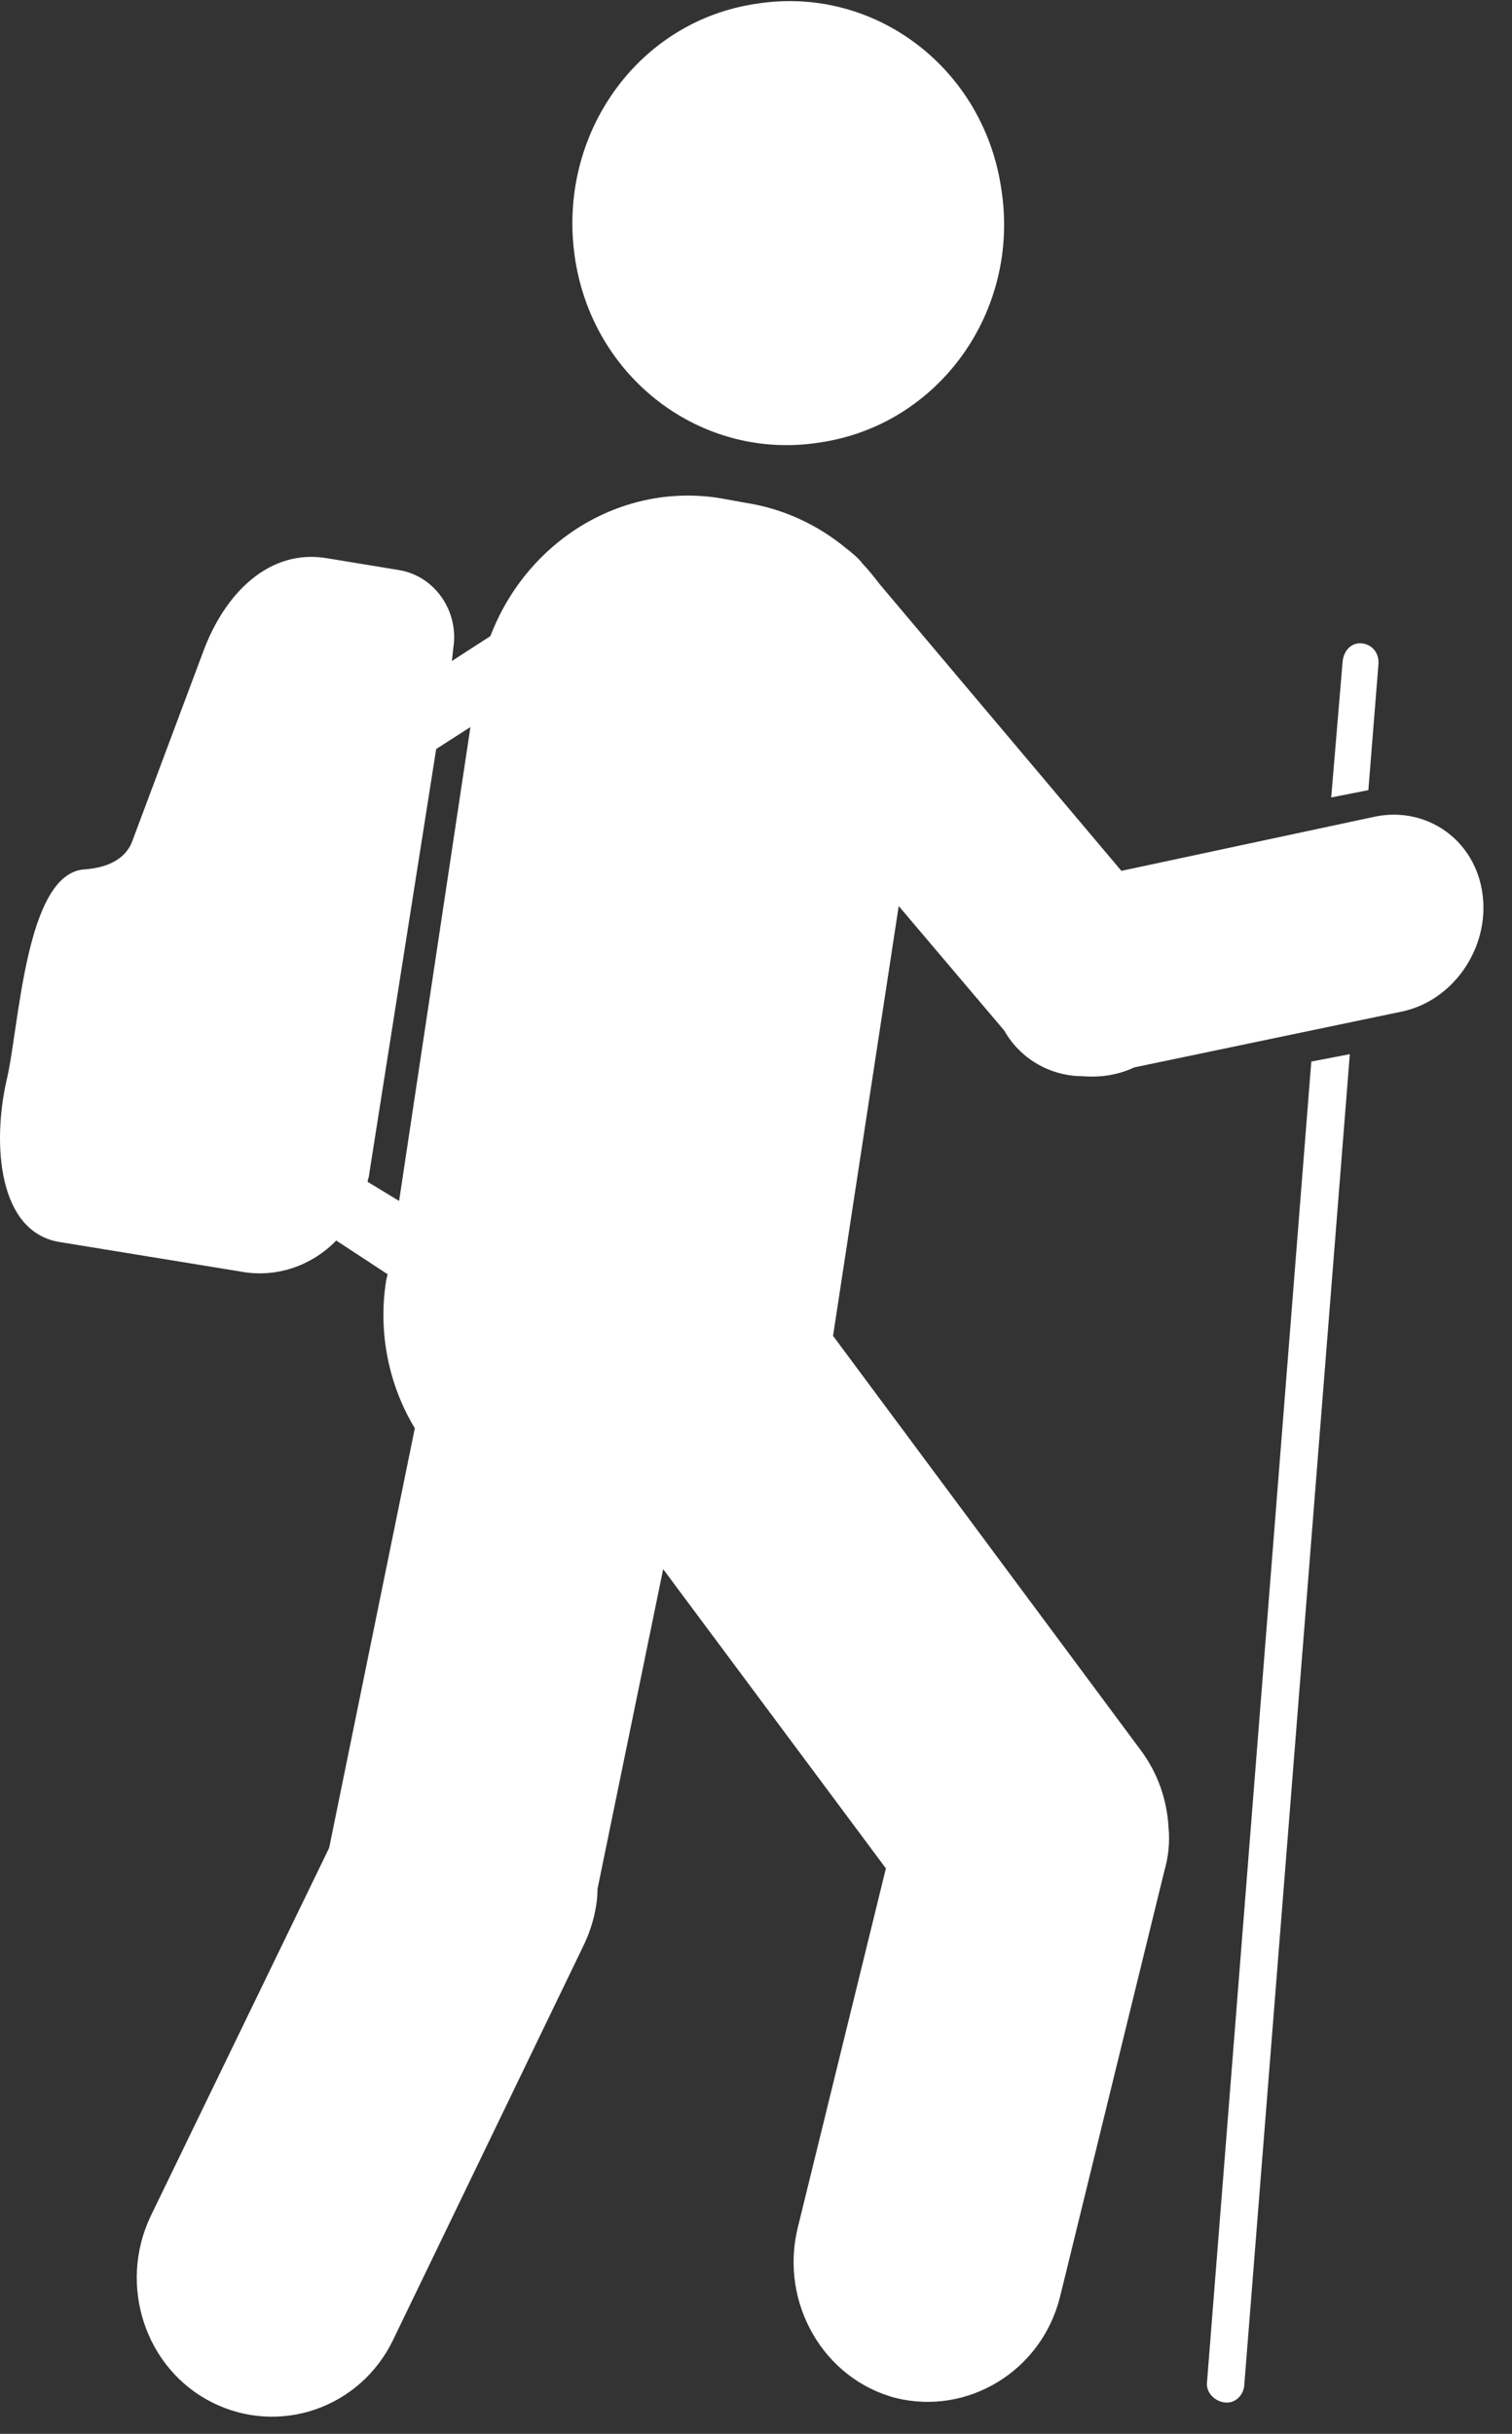 <svg width="23" height="37" viewBox="0 0 23 37" fill="none" xmlns="http://www.w3.org/2000/svg">
<rect x="0" y="0" width="23" height="37" fill="#333333" stroke="none"/>
<path fill-rule="evenodd" clip-rule="evenodd" d="M10.957 7.574L11.326 7.641C11.912 7.73 12.433 7.975 12.867 8.332C12.954 8.399 13.063 8.488 13.128 8.577C13.215 8.667 13.302 8.778 13.389 8.89L17.058 13.239L20.924 12.413C21.705 12.257 22.444 12.77 22.552 13.595C22.661 14.421 22.096 15.223 21.315 15.38L17.254 16.227C17.015 16.339 16.754 16.383 16.472 16.361C15.973 16.361 15.517 16.093 15.278 15.669L13.671 13.774L12.672 20.308L17.362 26.62C17.623 26.977 17.753 27.378 17.775 27.78C17.797 28.003 17.775 28.226 17.71 28.449L16.125 34.916C15.842 36.054 14.713 36.723 13.627 36.455C12.52 36.166 11.868 35.006 12.129 33.891L13.476 28.404L10.088 23.855L9.089 28.716C9.089 29.006 9.002 29.319 8.872 29.586L5.984 35.563C5.484 36.611 4.247 37.035 3.226 36.522C2.205 36.009 1.793 34.738 2.292 33.69L5.007 28.092L6.31 21.713C5.919 21.067 5.745 20.264 5.875 19.461L5.897 19.372L5.115 18.859C4.746 19.238 4.203 19.439 3.639 19.327L0.902 18.881C-0.031 18.725 -0.118 17.387 0.099 16.428C0.294 15.625 0.381 13.261 1.293 13.216C1.597 13.194 1.901 13.082 2.01 12.793L3.096 9.893C3.421 9.023 4.095 8.332 4.985 8.488L6.071 8.667C6.614 8.756 6.983 9.291 6.896 9.849L6.874 10.049L7.46 9.67C8.003 8.243 9.436 7.328 10.957 7.574ZM6.071 18.257L7.156 11.053L6.635 11.387L5.615 17.855C5.615 17.9 5.593 17.922 5.593 17.967L6.071 18.257ZM20.728 9.782C20.576 9.759 20.446 9.871 20.424 10.049L20.25 12.123L20.815 12.012L20.967 10.116C20.989 9.938 20.88 9.804 20.728 9.782ZM19.947 16.138L18.361 36.21C18.34 36.366 18.47 36.5 18.622 36.522C18.774 36.545 18.904 36.433 18.926 36.277L20.533 16.026L19.947 16.138ZM11.499 0.058C13.302 -0.232 14.974 1.039 15.234 2.89C15.517 4.741 14.279 6.459 12.477 6.726C10.674 7.016 9.002 5.745 8.742 3.894C8.481 2.043 9.697 0.325 11.499 0.058Z" fill="white"/>
</svg>
